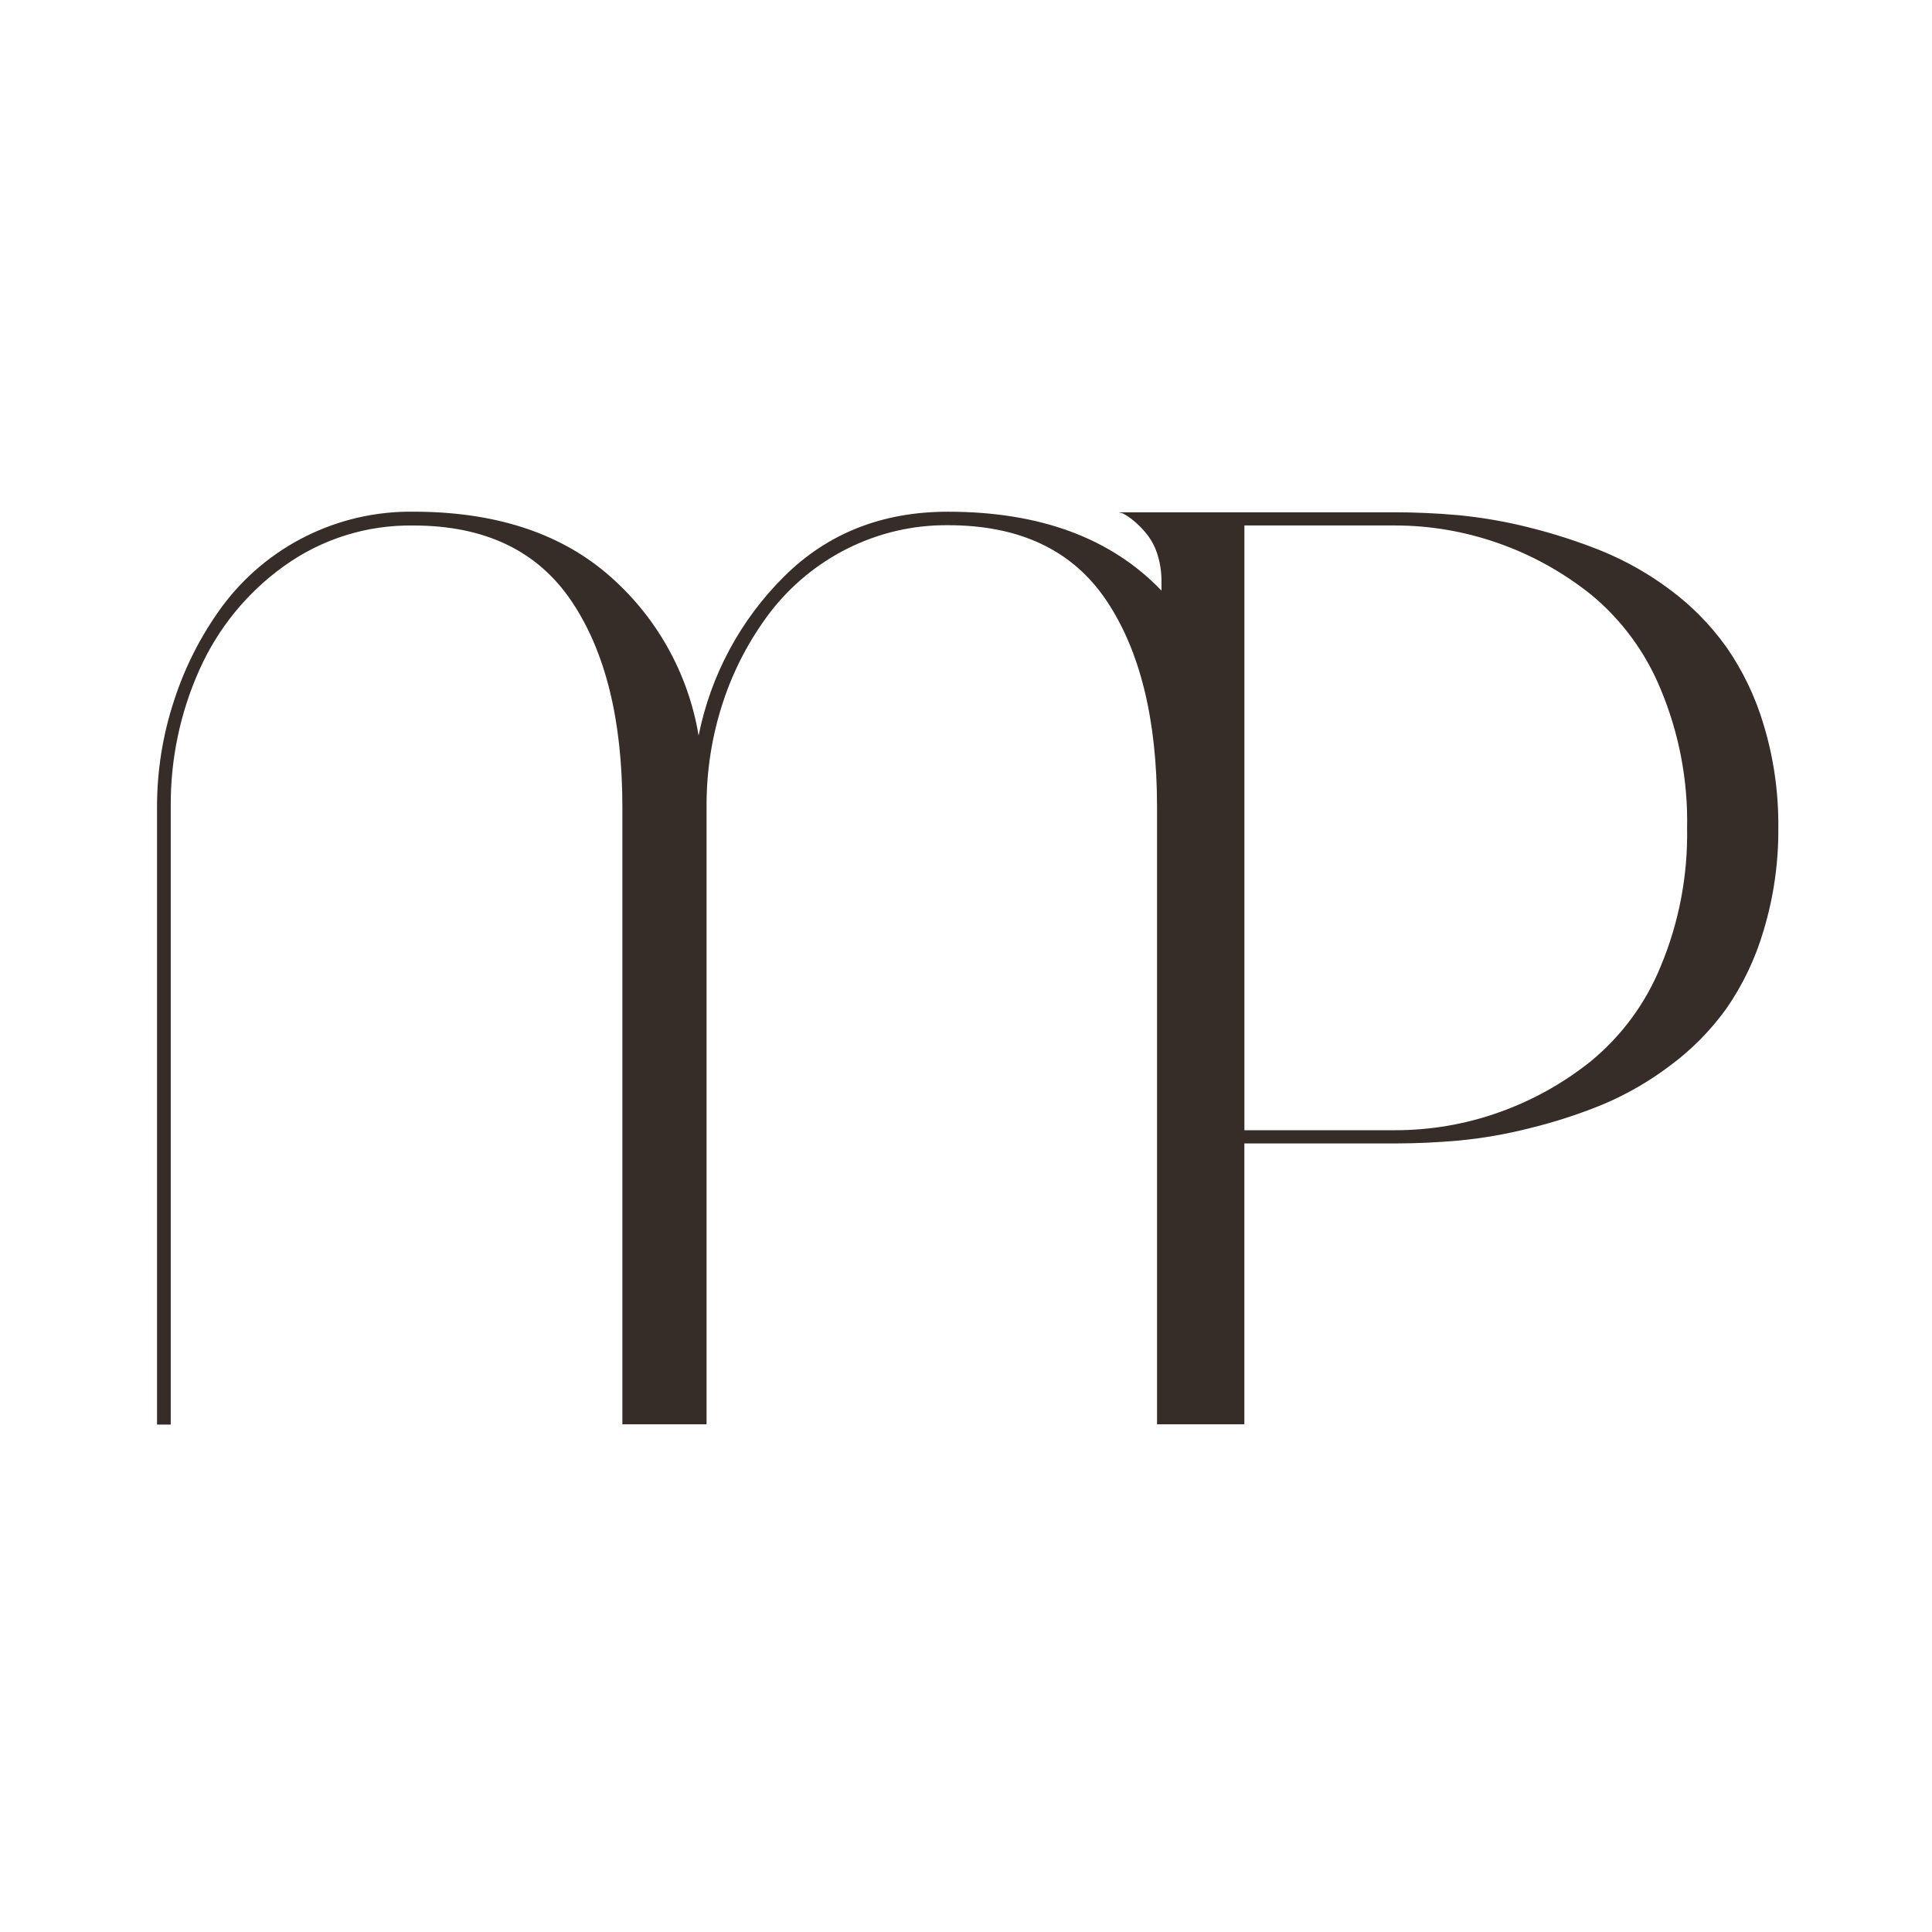 <svg xmlns="http://www.w3.org/2000/svg" id="Layer_1" data-name="Layer 1" viewBox="0 0 500 500"><defs><style>      .cls-1 {        fill: #362d28;        stroke-width: 0px;      }    </style></defs><path class="cls-1" d="m446.64,167.26c-4.04-5.62-8.92-10.56-14.48-14.68-5.39-4.04-11.27-7.37-17.5-9.94-6.15-2.49-12.48-4.53-18.91-6.13-6.04-1.53-12.19-2.59-18.38-3.19-5.53-.49-11.01-.74-16.44-.74h-71.47l1.16.29c.98.55,1.92,1.18,2.78,1.9,1.16.96,2.23,2.04,3.19,3.21,1.25,1.53,2.21,3.27,2.84,5.15.8,2.39,1.18,4.9,1.16,7.41v2.31c-13.03-13.6-31.44-20.42-55.25-20.42-17.03,0-31.18,5.59-42.45,16.8-11.29,11.21-18.97,25.54-22.09,41.14-2.72-16.4-11.17-31.28-23.85-42.02-12.56-10.62-29.22-15.93-50.01-15.93-19.46-.22-37.84,8.88-49.43,24.5-5.45,7.43-9.68,15.72-12.5,24.5-2.9,8.82-4.37,18.05-4.37,27.34v159.92h3.55v-160c-.08-12.17,2.43-24.22,7.41-35.32,4.8-10.76,12.37-20.05,21.95-26.89,9.74-7,21.46-10.66,33.45-10.47,18.42,0,32.04,6.49,40.84,19.48,8.8,12.99,13.21,30.73,13.23,53.21v159.92h21.79v-159.92c-.04-9.19,1.39-18.32,4.27-27.03,2.76-8.39,6.9-16.25,12.25-23.28,5.29-6.84,12.05-12.43,19.77-16.33,8.11-4.1,17.09-6.21,26.18-6.13,18.62,0,32.28,6.49,41,19.48s13.09,30.75,13.11,53.29v159.92h22.6v-72.69h38.96c5.45,0,10.92-.25,16.44-.74,6.21-.59,12.33-1.65,18.38-3.19,6.45-1.57,12.76-3.61,18.91-6.13,6.21-2.61,12.07-5.98,17.44-10.05,5.57-4.1,10.47-9.07,14.54-14.68,4.33-6.23,7.62-13.13,9.74-20.42,2.59-8.6,3.86-17.56,3.78-26.54.08-8.98-1.18-17.95-3.78-26.54-2.14-7.27-5.45-14.15-9.8-20.38Zm-16.87,82.86c-3.88,9.54-10.09,17.95-18.03,24.5-7.23,5.8-15.4,10.31-24.13,13.37-8.53,3-17.5,4.51-26.54,4.51h-39.02v-156.51h38.96c9.05,0,18.01,1.53,26.54,4.51,8.76,3.04,16.95,7.58,24.2,13.37,7.94,6.55,14.13,14.97,18.03,24.5,4.76,11.37,7.09,23.6,6.84,35.92.22,12.29-2.1,24.48-6.84,35.81Z"></path></svg>